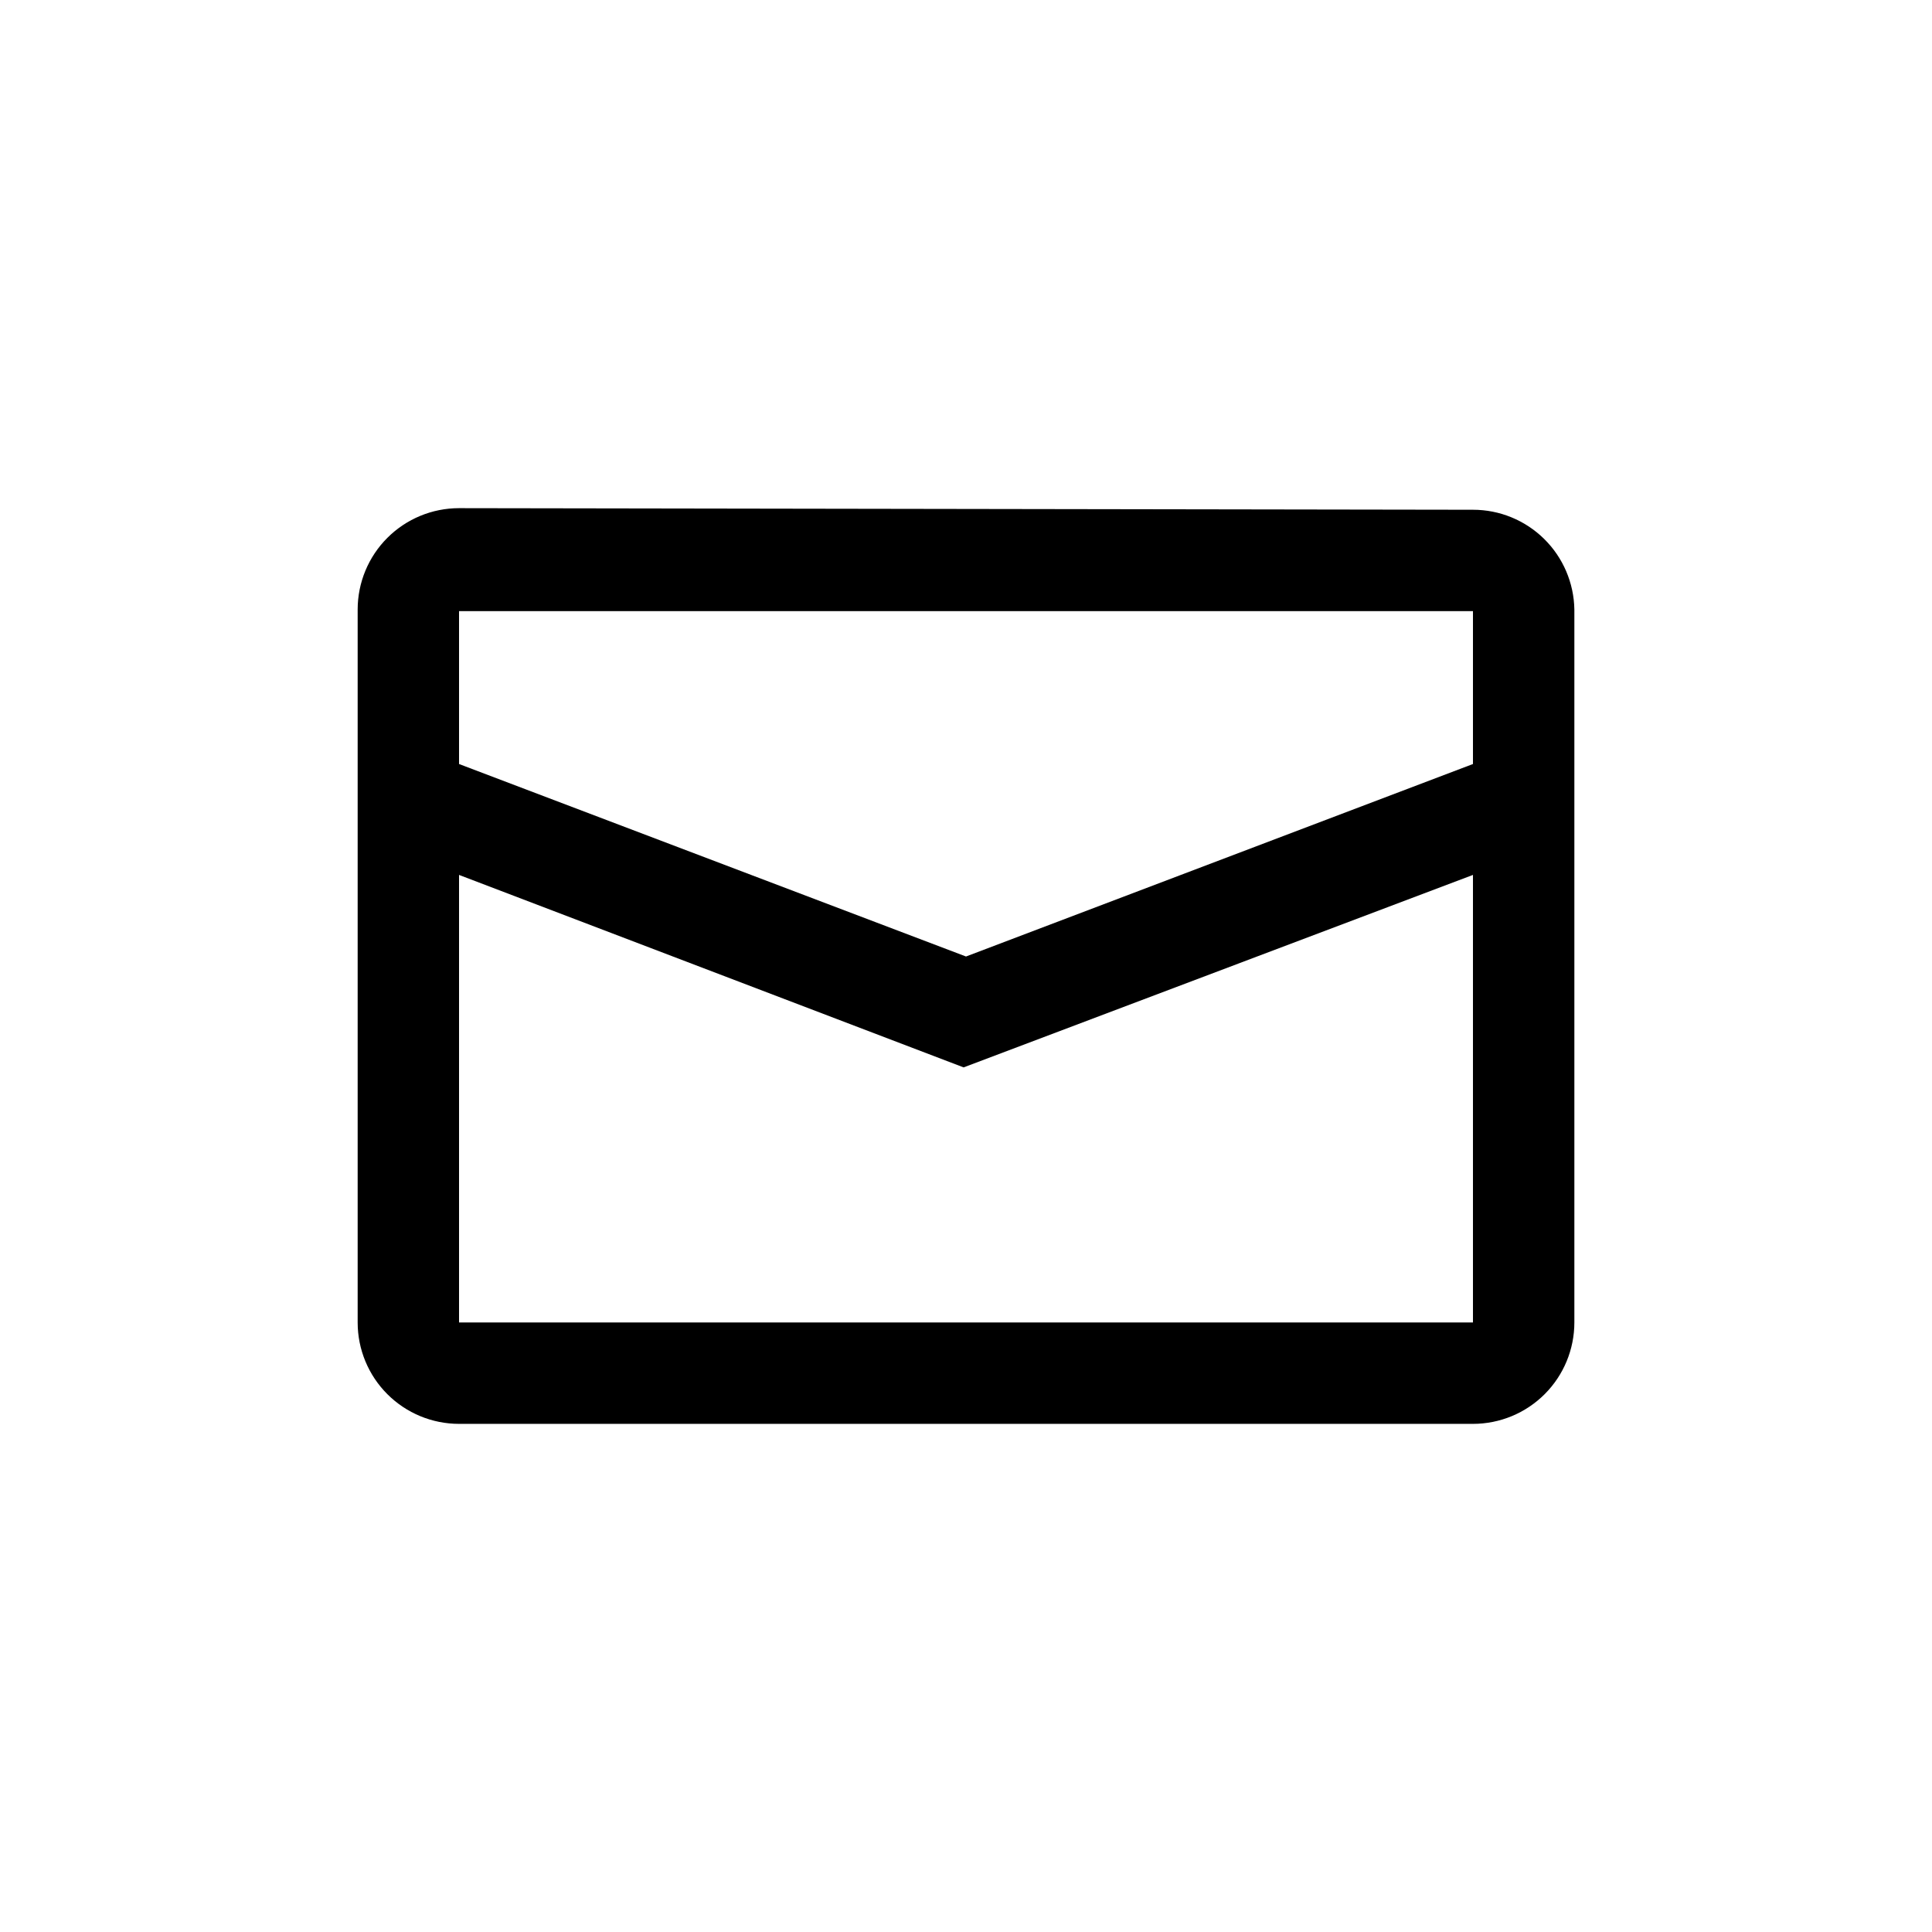 <?xml version="1.0" encoding="UTF-8"?>
<!-- Uploaded to: SVG Repo, www.svgrepo.com, Generator: SVG Repo Mixer Tools -->
<svg fill="#000000" width="800px" height="800px" version="1.1" viewBox="144 144 512 512" xmlns="http://www.w3.org/2000/svg">
 <path d="m534.35 279.09c7.055-0.004 13.824 2.769 18.852 7.719 5.027 4.949 7.906 11.676 8.02 18.73v188.93c0 7.129-2.832 13.961-7.871 19-5.039 5.039-11.875 7.871-19 7.871h-268.7c-7.125 0-13.961-2.832-19-7.871-5.039-5.039-7.867-11.871-7.867-19v-188.93c0-7.129 2.828-13.961 7.867-19 5.039-5.039 11.875-7.871 19-7.871zm0 96.773-134.98 51.008-133.72-51.008v118.6h268.7zm0-69.902-268.7-0.004v40.516l134.35 51.012 134.35-51.012z"/>
</svg>